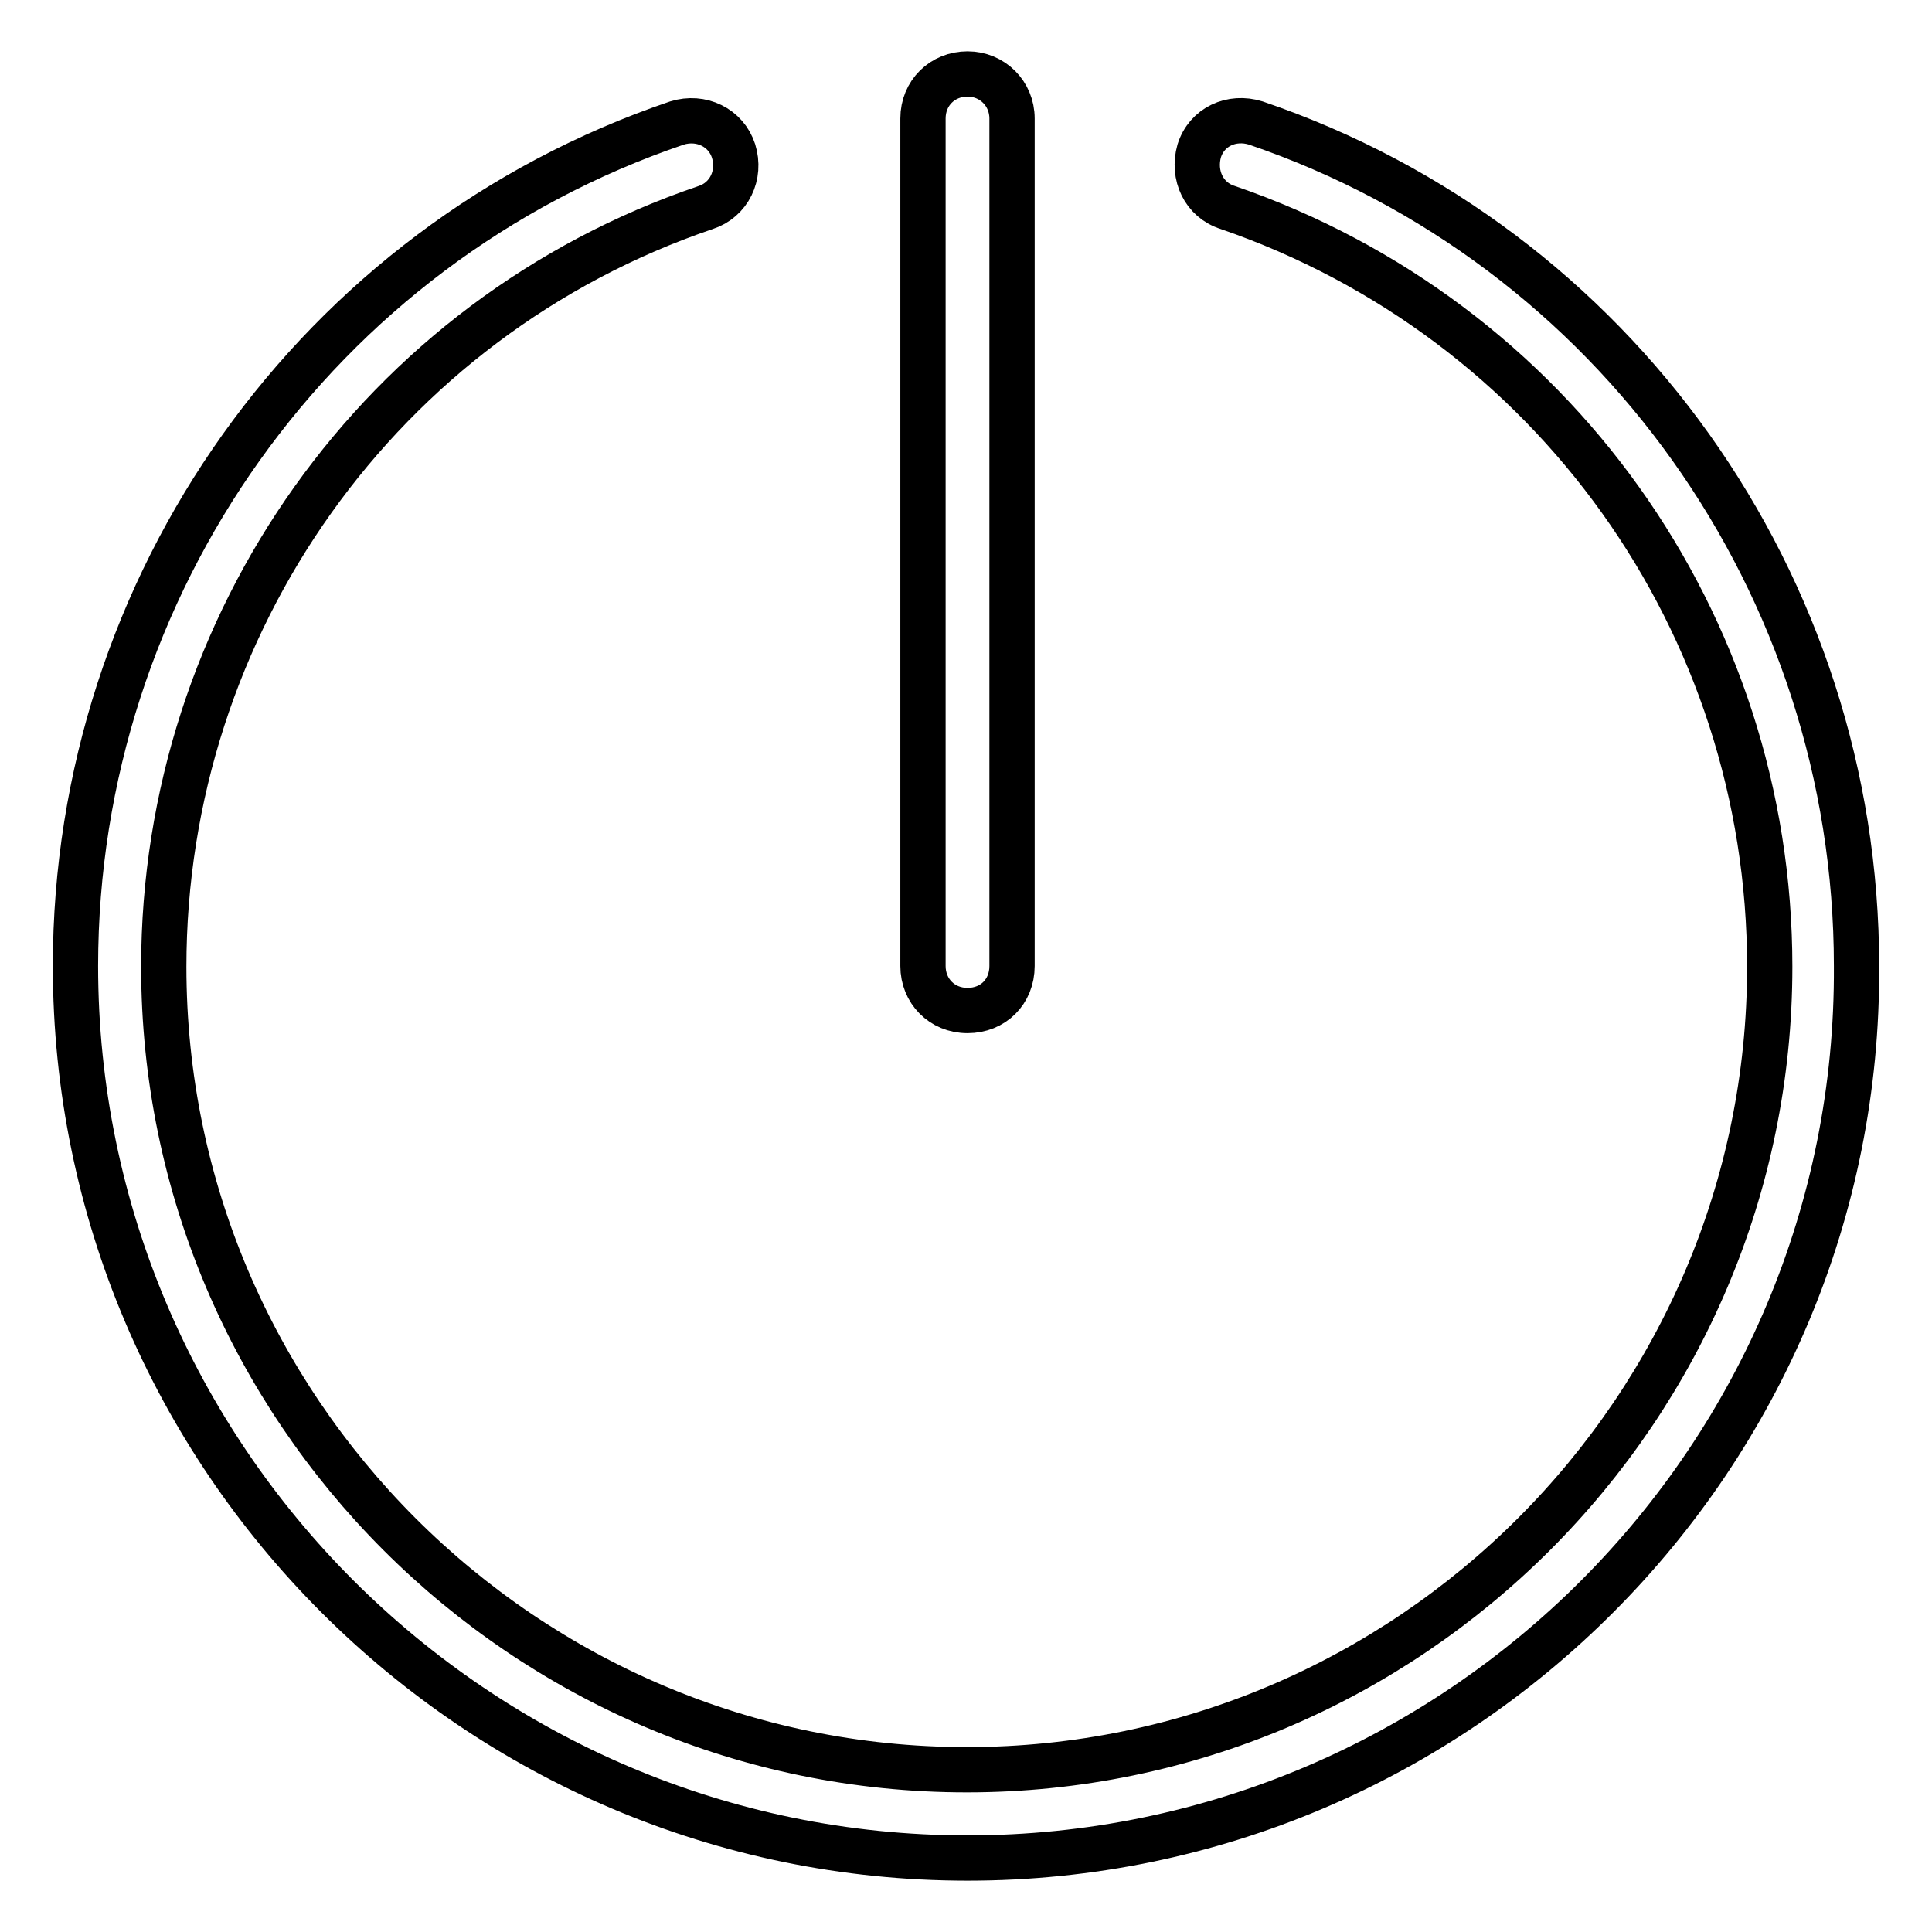<?xml version="1.0" encoding="utf-8"?>
<!-- Svg Vector Icons : http://www.onlinewebfonts.com/icon -->
<!DOCTYPE svg PUBLIC "-//W3C//DTD SVG 1.1//EN" "http://www.w3.org/Graphics/SVG/1.1/DTD/svg11.dtd">
<svg version="1.1" xmlns="http://www.w3.org/2000/svg" xmlns:xlink="http://www.w3.org/1999/xlink" x="0px" y="0px" viewBox="0 0 256 256" enable-background="new 0 0 256 256" xml:space="preserve">
<g> <path stroke-width="6" fill-opacity="0" stroke="#000000"  d="M128.2,246.2C63.1,246.2,10,193.1,10,128c0-50.5,32-95.5,79.7-111.7c3.2-1,6.5,0.6,7.5,3.7 c1,3.2-0.6,6.5-3.7,7.5c-43,14.6-71.8,55.1-71.8,100.6c0,58.6,47.8,106.4,106.4,106.4c58.6,0,106.4-47.8,106.4-106.4 c0-45.6-28.8-85.8-71.8-100.6c-3.2-1-4.7-4.3-3.8-7.5c1-3.2,4.3-4.7,7.5-3.7C214,32.5,246,77.5,246,128 C246.4,193.1,193.3,246.2,128.2,246.2z M128.2,133.9c-3.4,0-5.9-2.6-5.9-5.9V15.7c0-3.4,2.6-5.9,5.9-5.9s5.9,2.6,5.9,5.9V128 C134.1,131.4,131.6,133.9,128.2,133.9z"/></g>
</svg>